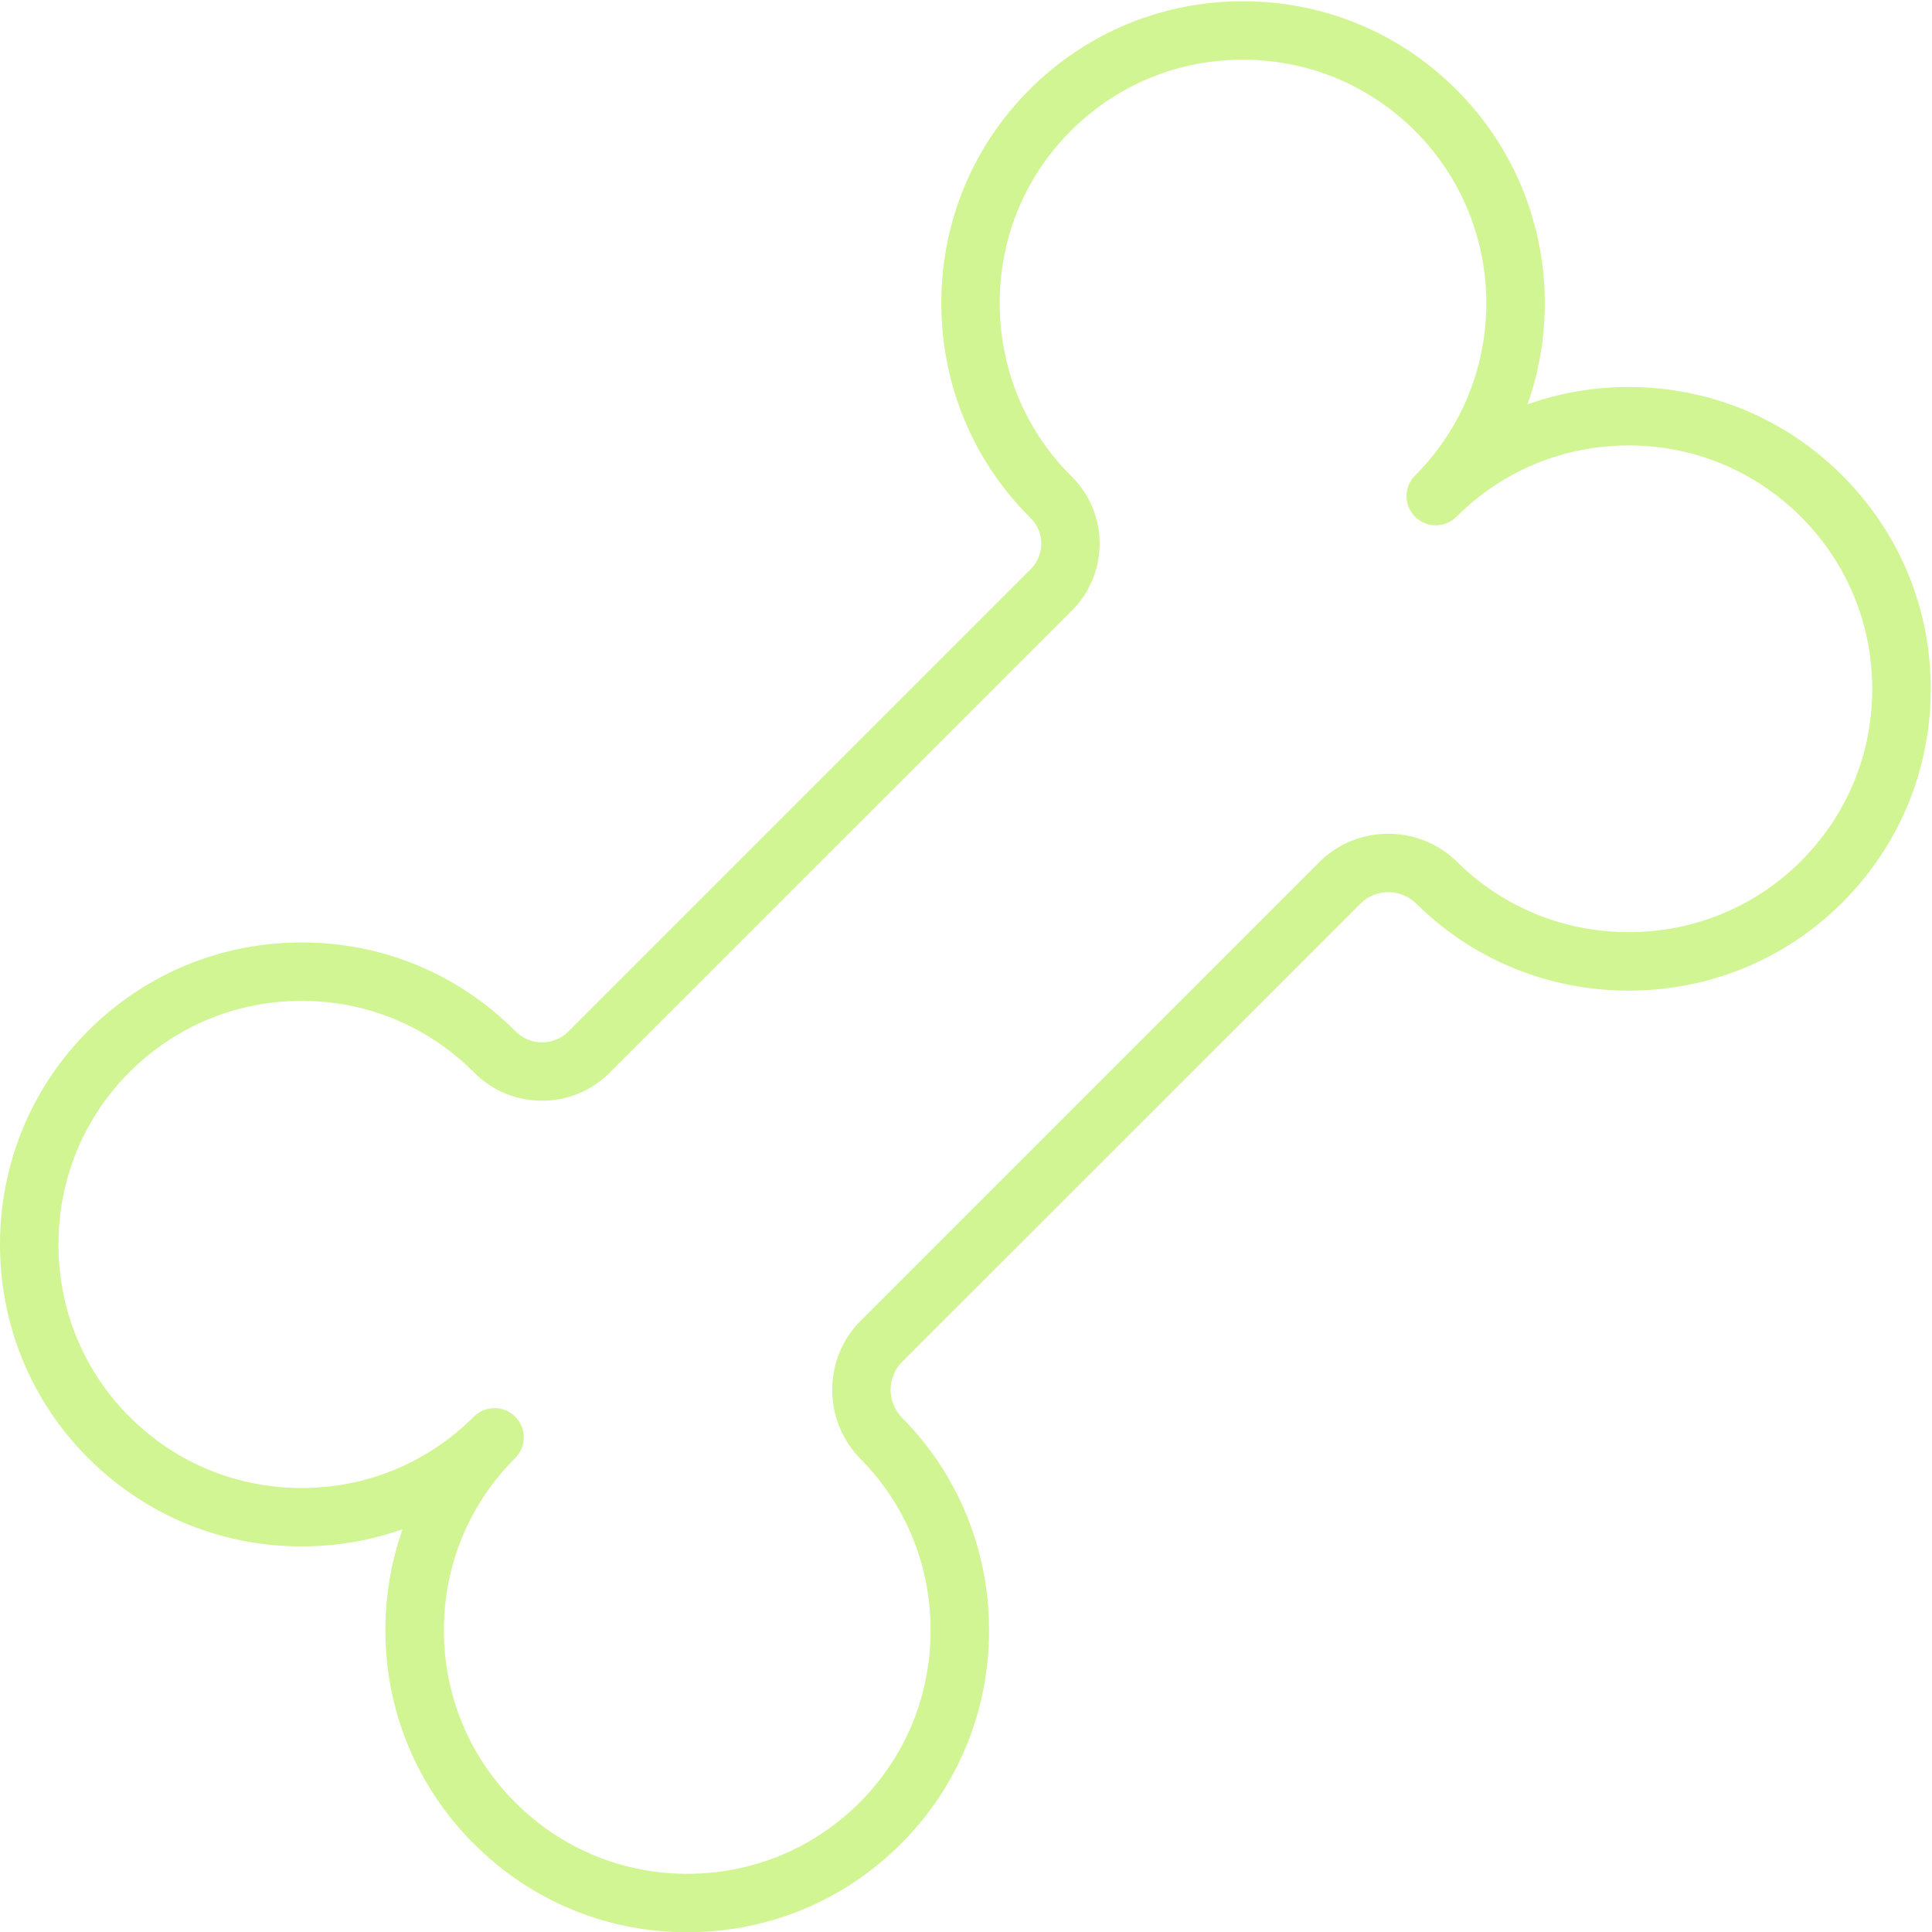 <?xml version="1.0" encoding="UTF-8" standalone="no"?><svg xmlns="http://www.w3.org/2000/svg" xmlns:xlink="http://www.w3.org/1999/xlink" fill="#000000" height="495.8" preserveAspectRatio="xMidYMid meet" version="1" viewBox="0.0 -0.3 495.8 495.8" width="495.8" zoomAndPan="magnify"><g id="change1_1"><path d="M176.37,495.56c-20.69,0-40.11-8.04-54.77-22.7c-14.64-14.64-22.7-34.1-22.7-54.81 c0-8.96,1.51-17.7,4.41-25.91c-8.49,3-17.54,4.5-26.83,4.4c-21.04-0.25-40.64-8.78-55.18-24.03C7.57,358.13,0,339.14,0,319.06 c0-20.08,7.57-39.07,21.31-53.47c14.54-15.25,34.14-23.78,55.18-24.02c21.09-0.26,40.84,7.81,55.73,22.7l0.13,0.13 c1.79,1.8,4.19,2.79,6.75,2.79c0,0,0,0,0.01,0c2.56,0,4.95-0.98,6.74-2.77l118.65-118.65c1.76-1.76,2.73-4.1,2.72-6.59 c-0.01-2.48-0.98-4.81-2.75-6.56c-0.3-0.3-0.6-0.6-0.9-0.9c-13.96-14.26-21.77-33.2-22-53.33c-0.23-20.14,7.16-39.25,20.81-53.81 c14.5-15.48,34.15-24.2,55.32-24.54c21.22-0.33,41.1,7.72,56.08,22.69c21.79,21.79,27.87,53.44,18.23,80.73 c8.22-2.92,16.98-4.44,25.96-4.44c0,0,0,0,0.01,0c20.7,0,40.16,8.06,54.8,22.7l0,0l0,0c14.92,14.92,22.98,34.75,22.69,55.85 c-0.29,21.09-8.89,40.71-24.23,55.24c-14.38,13.63-33.28,21.11-53.25,21.11c-0.17,0-0.34,0-0.5,0 c-20.16-0.13-39.15-7.86-53.49-21.79l-0.52-0.51c-3.98-3.94-10.41-3.96-14.33-0.04L231.48,349.22c-3.92,3.92-3.91,10.36,0.04,14.34 l0.52,0.53c13.91,14.33,21.65,33.33,21.78,53.48c0.13,20.16-7.37,39.25-21.11,53.75c-14.53,15.34-34.16,23.94-55.25,24.23 C177.09,495.56,176.73,495.56,176.37,495.56z M132.17,373.9c-11.78,11.8-18.26,27.48-18.26,44.16c0,16.7,6.5,32.39,18.31,44.2 c12.03,12.03,28.04,18.54,45.04,18.3c17.01-0.23,32.84-7.17,44.56-19.54c11.07-11.68,17.1-27.07,17-43.34s-6.33-31.58-17.54-43.13 l-0.42-0.43c-9.73-9.84-9.72-25.76,0.02-35.5l117.65-117.65c9.74-9.74,25.66-9.74,35.48-0.02l0.44,0.43 c11.53,11.2,26.85,17.43,43.12,17.53c0.14,0,0.27,0,0.41,0c16.12,0,31.35-6.03,42.94-17c12.37-11.72,19.32-27.55,19.54-44.55 c0.23-17.01-6.27-33.01-18.3-45.04l0,0c-11.81-11.81-27.5-18.31-44.2-18.31c0,0,0,0-0.01,0c-16.69,0-32.39,6.5-44.19,18.3 c-2.93,2.93-7.68,2.93-10.61,0c-1.46-1.46-2.2-3.38-2.2-5.3c0-1.92,0.73-3.84,2.2-5.3c24.37-24.37,24.37-64.02,0-88.39 c-12.08-12.08-28.14-18.55-45.23-18.3c-17.07,0.28-32.92,7.31-44.62,19.8c-10.99,11.73-16.94,27.14-16.75,43.39 c0.18,16.25,6.48,31.53,17.72,43.02c0.24,0.25,0.48,0.49,0.72,0.73c4.62,4.58,7.18,10.68,7.2,17.18 c0.02,6.51-2.51,12.63-7.11,17.24L156.43,275.01c-4.62,4.62-10.78,7.16-17.34,7.16c-0.01,0-0.01,0-0.02,0 c-6.57,0-12.73-2.56-17.35-7.19l-0.12-0.12c-12-12-27.97-18.51-44.94-18.31c-16.97,0.2-32.77,7.08-44.51,19.38 C21.09,287.54,15,302.85,15,319.06c0,16.21,6.09,31.52,17.16,43.12c11.73,12.3,27.54,19.18,44.5,19.38 c16.97,0.19,32.94-6.3,44.94-18.31c2.93-2.93,7.68-2.93,10.61,0c2.93,2.93,2.93,7.68,0,10.61l0,0 C132.2,373.87,132.18,373.89,132.17,373.9z" fill="#d1f593"/></g></svg>